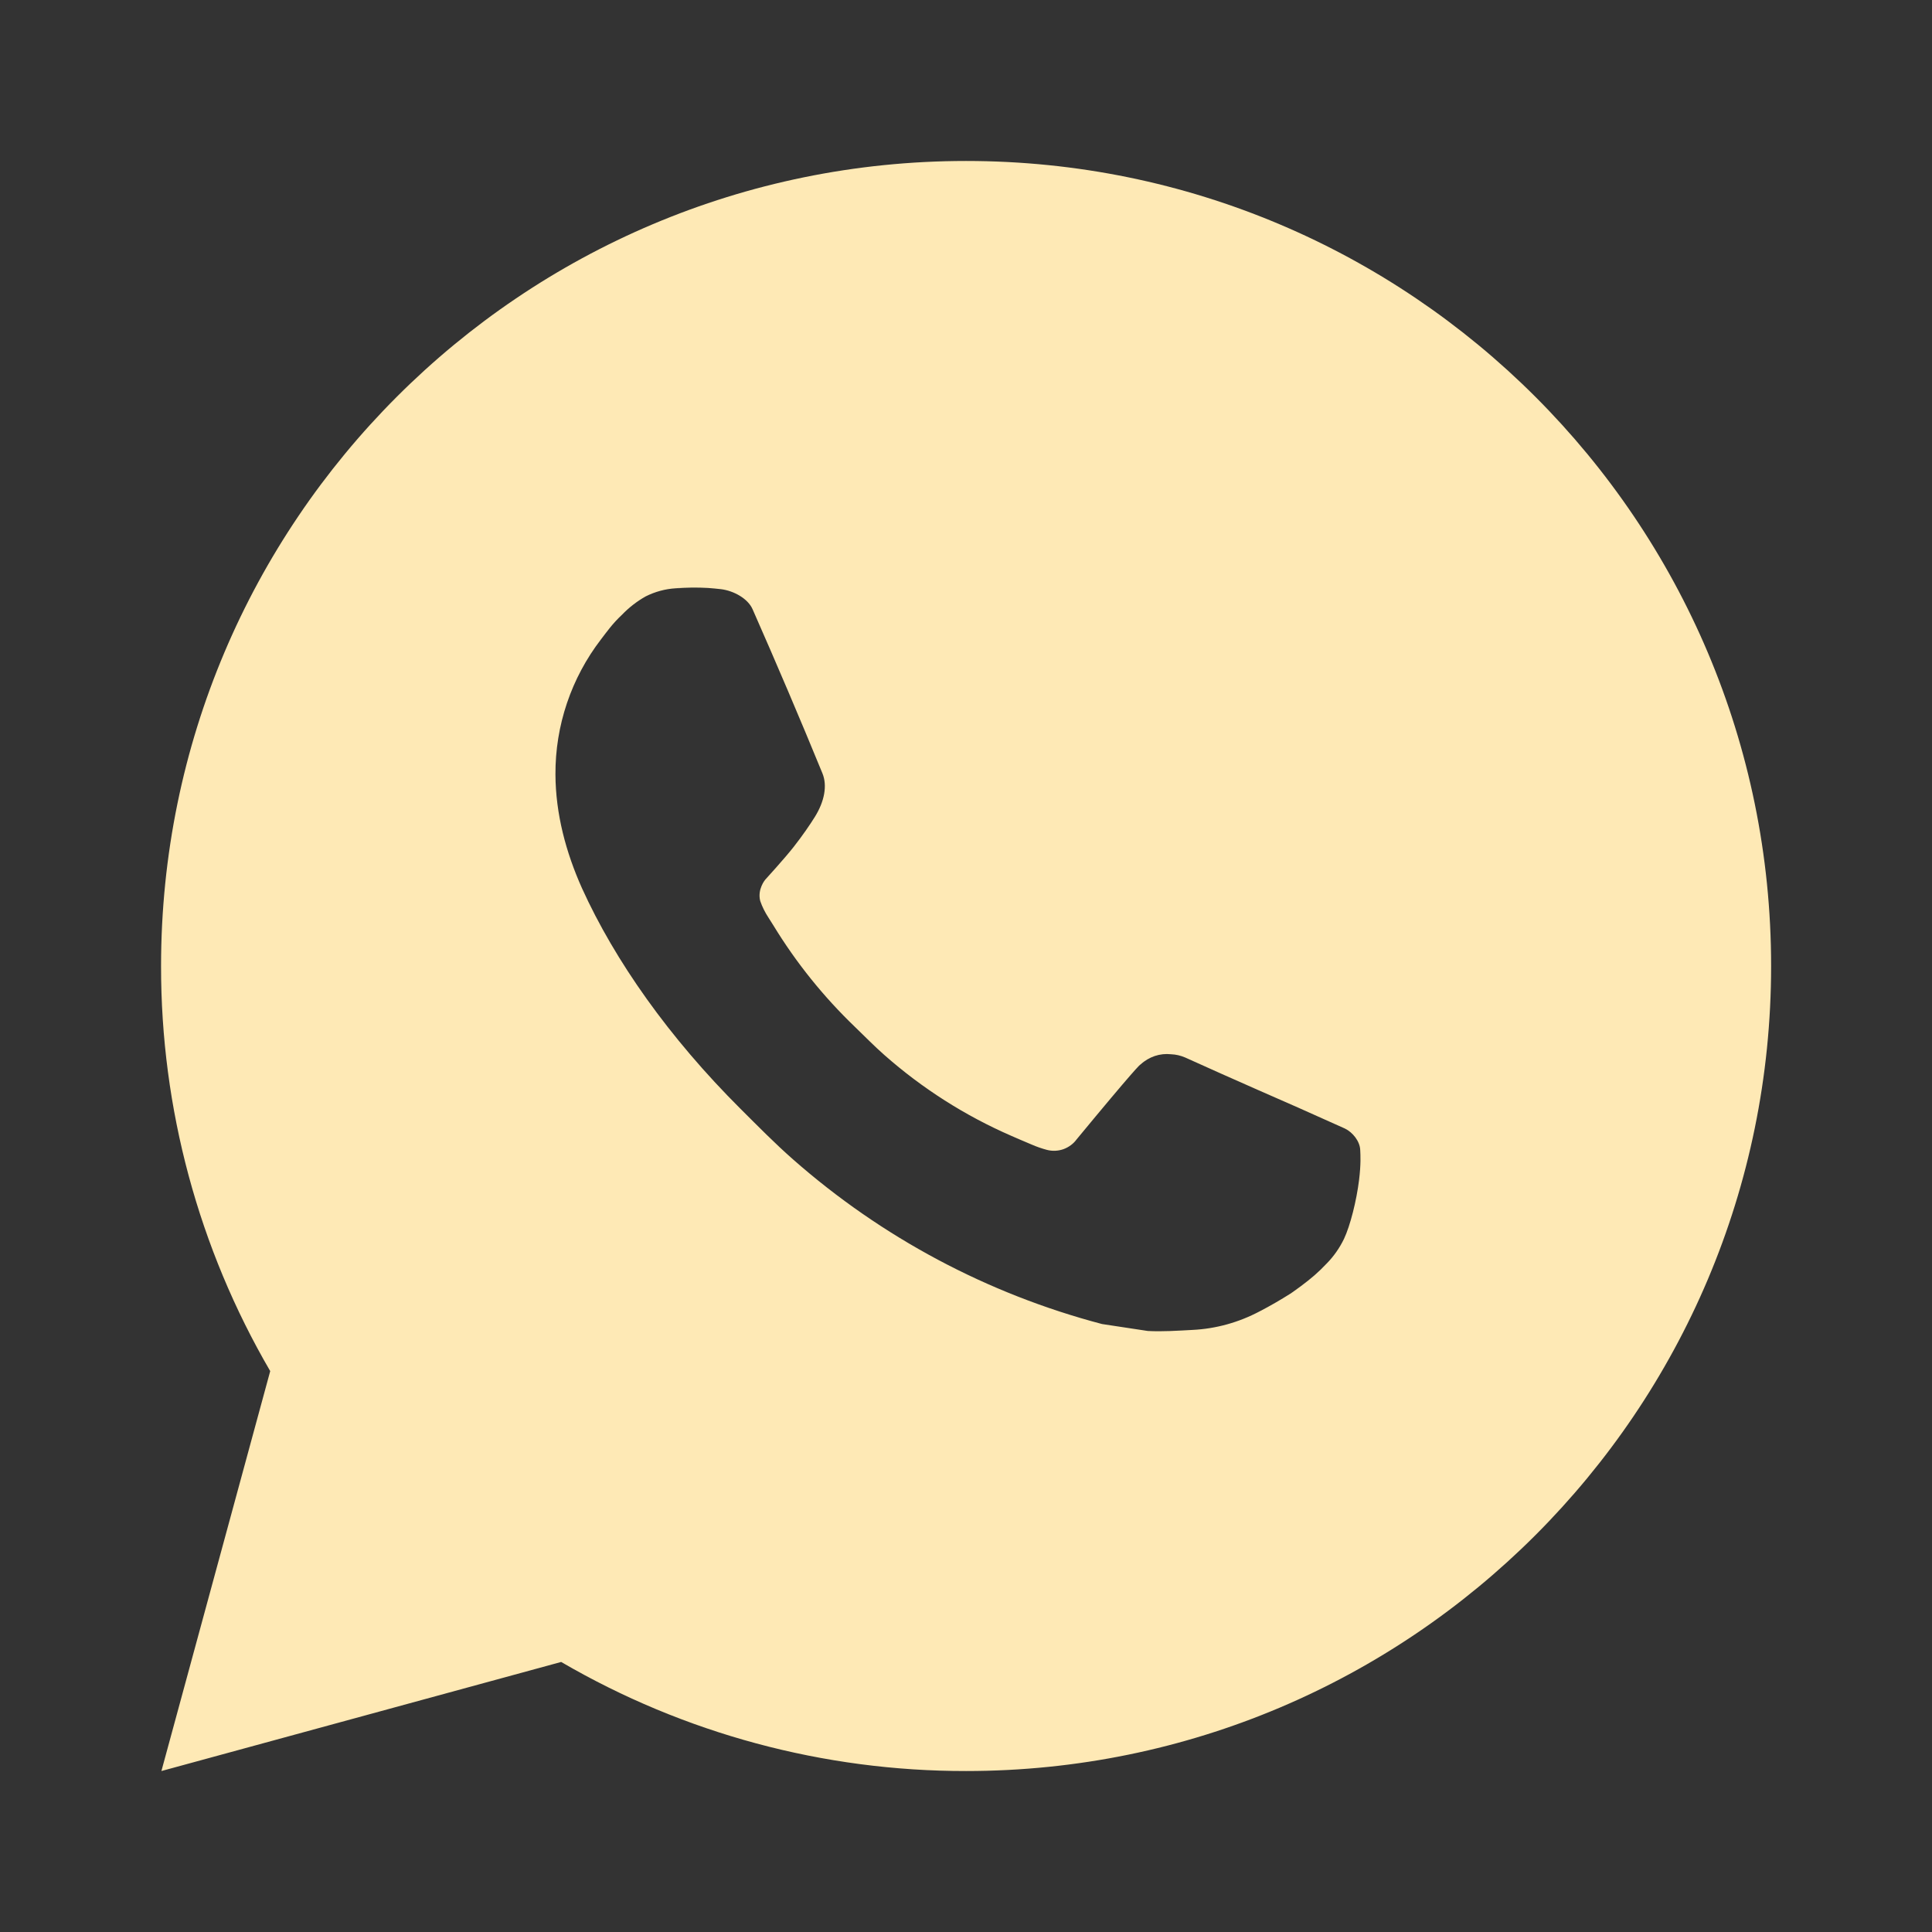 <?xml version="1.0" encoding="UTF-8"?> <svg xmlns="http://www.w3.org/2000/svg" width="22" height="22" viewBox="0 0 22 22" fill="none"><rect x="0" y="0" width="22" height="22" fill="#333333" stroke="none"/><path d="M11.001 1.833C16.064 1.833 20.168 5.937 20.168 11C20.168 16.063 16.064 20.167 11.001 20.167C9.381 20.169 7.79 19.741 6.39 18.925L1.838 20.167L3.077 15.613C2.261 14.213 1.832 12.621 1.834 11C1.834 5.937 5.938 1.833 11.001 1.833ZM7.877 6.692L7.694 6.699C7.575 6.706 7.459 6.738 7.353 6.791C7.253 6.847 7.162 6.918 7.083 7C6.973 7.103 6.911 7.193 6.844 7.28C6.505 7.721 6.322 8.262 6.325 8.819C6.327 9.268 6.444 9.705 6.627 10.114C7.002 10.941 7.619 11.816 8.433 12.627C8.629 12.822 8.822 13.019 9.029 13.201C10.041 14.092 11.246 14.734 12.549 15.077L13.07 15.156C13.239 15.165 13.409 15.153 13.579 15.144C13.847 15.131 14.107 15.058 14.343 14.933C14.463 14.871 14.58 14.803 14.694 14.731C14.694 14.731 14.734 14.705 14.809 14.649C14.932 14.557 15.009 14.492 15.111 14.384C15.187 14.306 15.253 14.213 15.304 14.108C15.375 13.958 15.447 13.673 15.476 13.436C15.498 13.254 15.492 13.155 15.489 13.094C15.485 12.996 15.404 12.894 15.315 12.851L14.781 12.612C14.781 12.612 13.984 12.264 13.496 12.042C13.445 12.02 13.39 12.007 13.335 12.005C13.272 11.998 13.209 12.005 13.149 12.025C13.089 12.046 13.034 12.078 12.988 12.121C12.984 12.119 12.922 12.172 12.259 12.975C12.222 13.026 12.169 13.064 12.109 13.086C12.049 13.107 11.984 13.11 11.922 13.094C11.862 13.078 11.804 13.058 11.747 13.033C11.633 12.986 11.594 12.967 11.516 12.934C10.99 12.705 10.503 12.395 10.072 12.015C9.957 11.914 9.85 11.804 9.74 11.698C9.379 11.352 9.065 10.962 8.805 10.535L8.75 10.448C8.712 10.39 8.68 10.327 8.657 10.26C8.622 10.126 8.713 10.018 8.713 10.018C8.713 10.018 8.936 9.774 9.039 9.642C9.14 9.513 9.225 9.389 9.28 9.3C9.388 9.126 9.422 8.947 9.366 8.808C9.109 8.181 8.843 7.557 8.57 6.938C8.516 6.815 8.355 6.727 8.21 6.709C8.16 6.704 8.111 6.698 8.061 6.695C7.938 6.688 7.815 6.69 7.692 6.698L7.877 6.692Z" fill="#FEE9B5"></path></svg> 